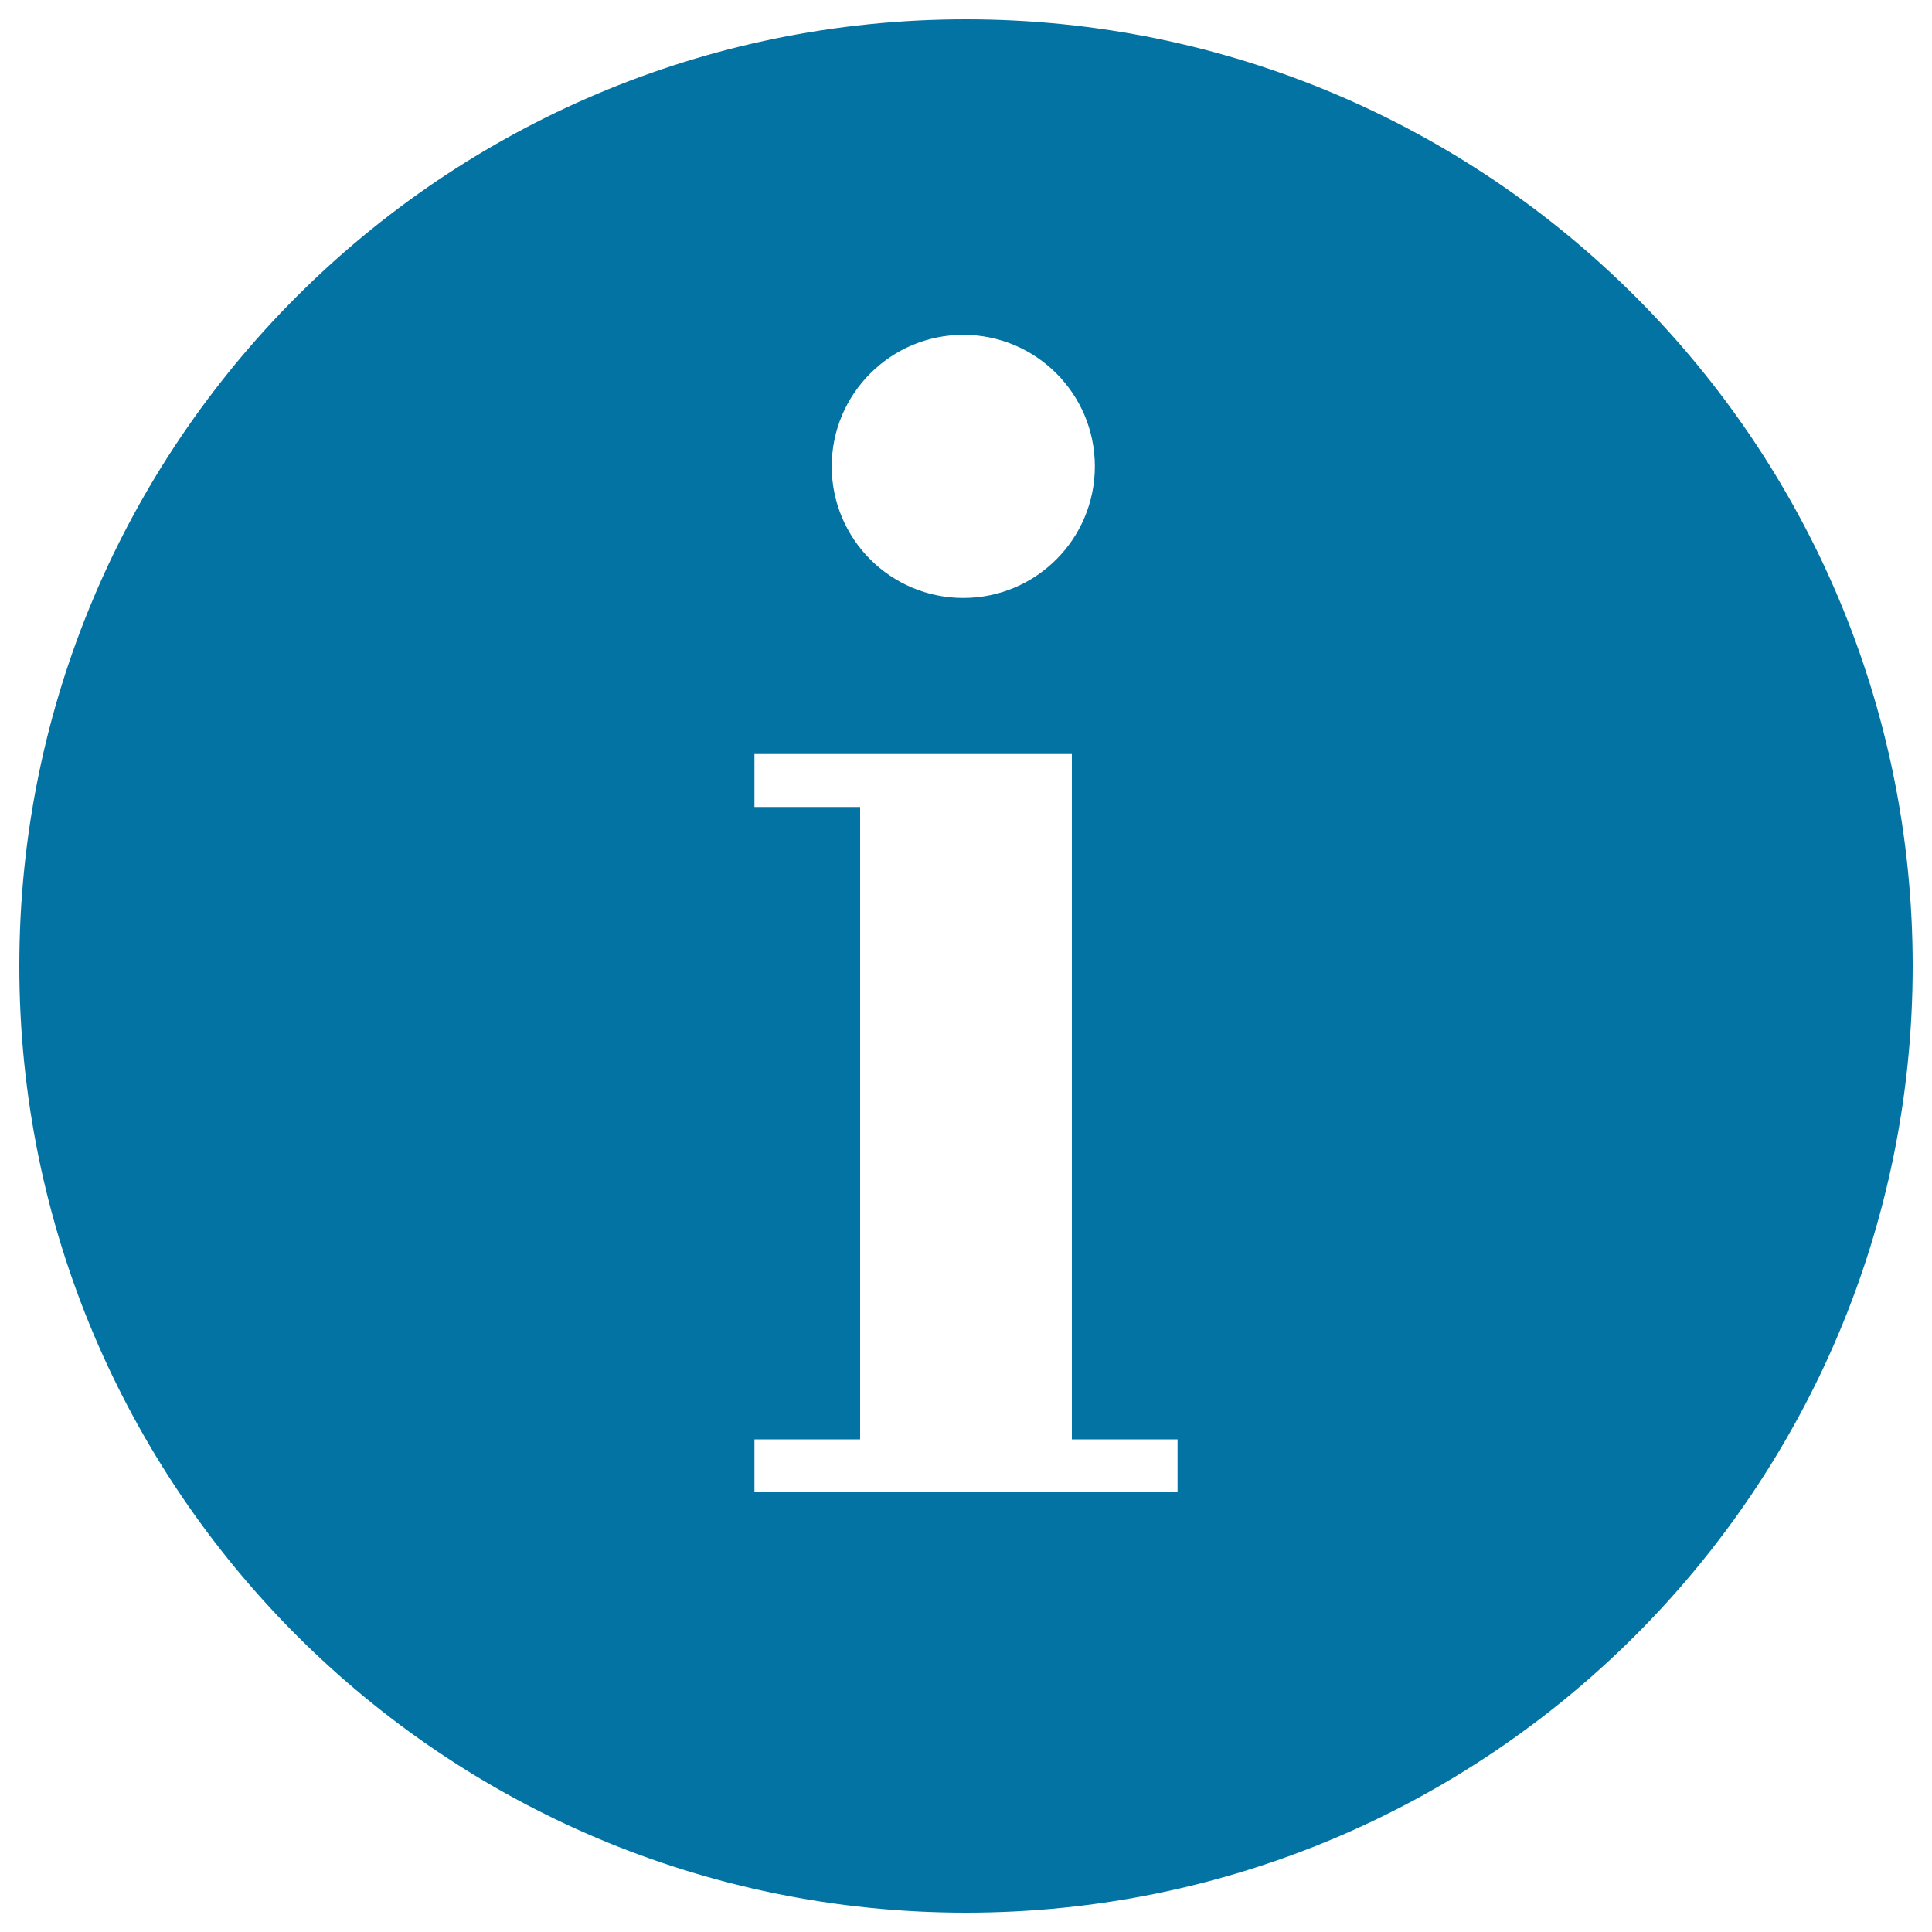 <svg xmlns="http://www.w3.org/2000/svg" viewBox="0 0 1000 1000" style="fill:#0273a2">
<title>Info Block SVG icon</title>
<path d="M500,10C229.4,10,10,229.4,10,500c0,270.6,219.4,490,490,490s490-219.4,490-490C990,229.4,770.6,10,500,10z M498.6,173.3c37.6,0,68.1,30.5,68.1,68.1s-30.5,68.1-68.1,68.1c-37.6,0-68.1-30.5-68.1-68.1S461.1,173.3,498.6,173.3z M609.5,772.4h-219V745h54.7V417.7h-54.7v-27.4h164.3V745h54.7L609.5,772.4L609.5,772.4z"/>
</svg>